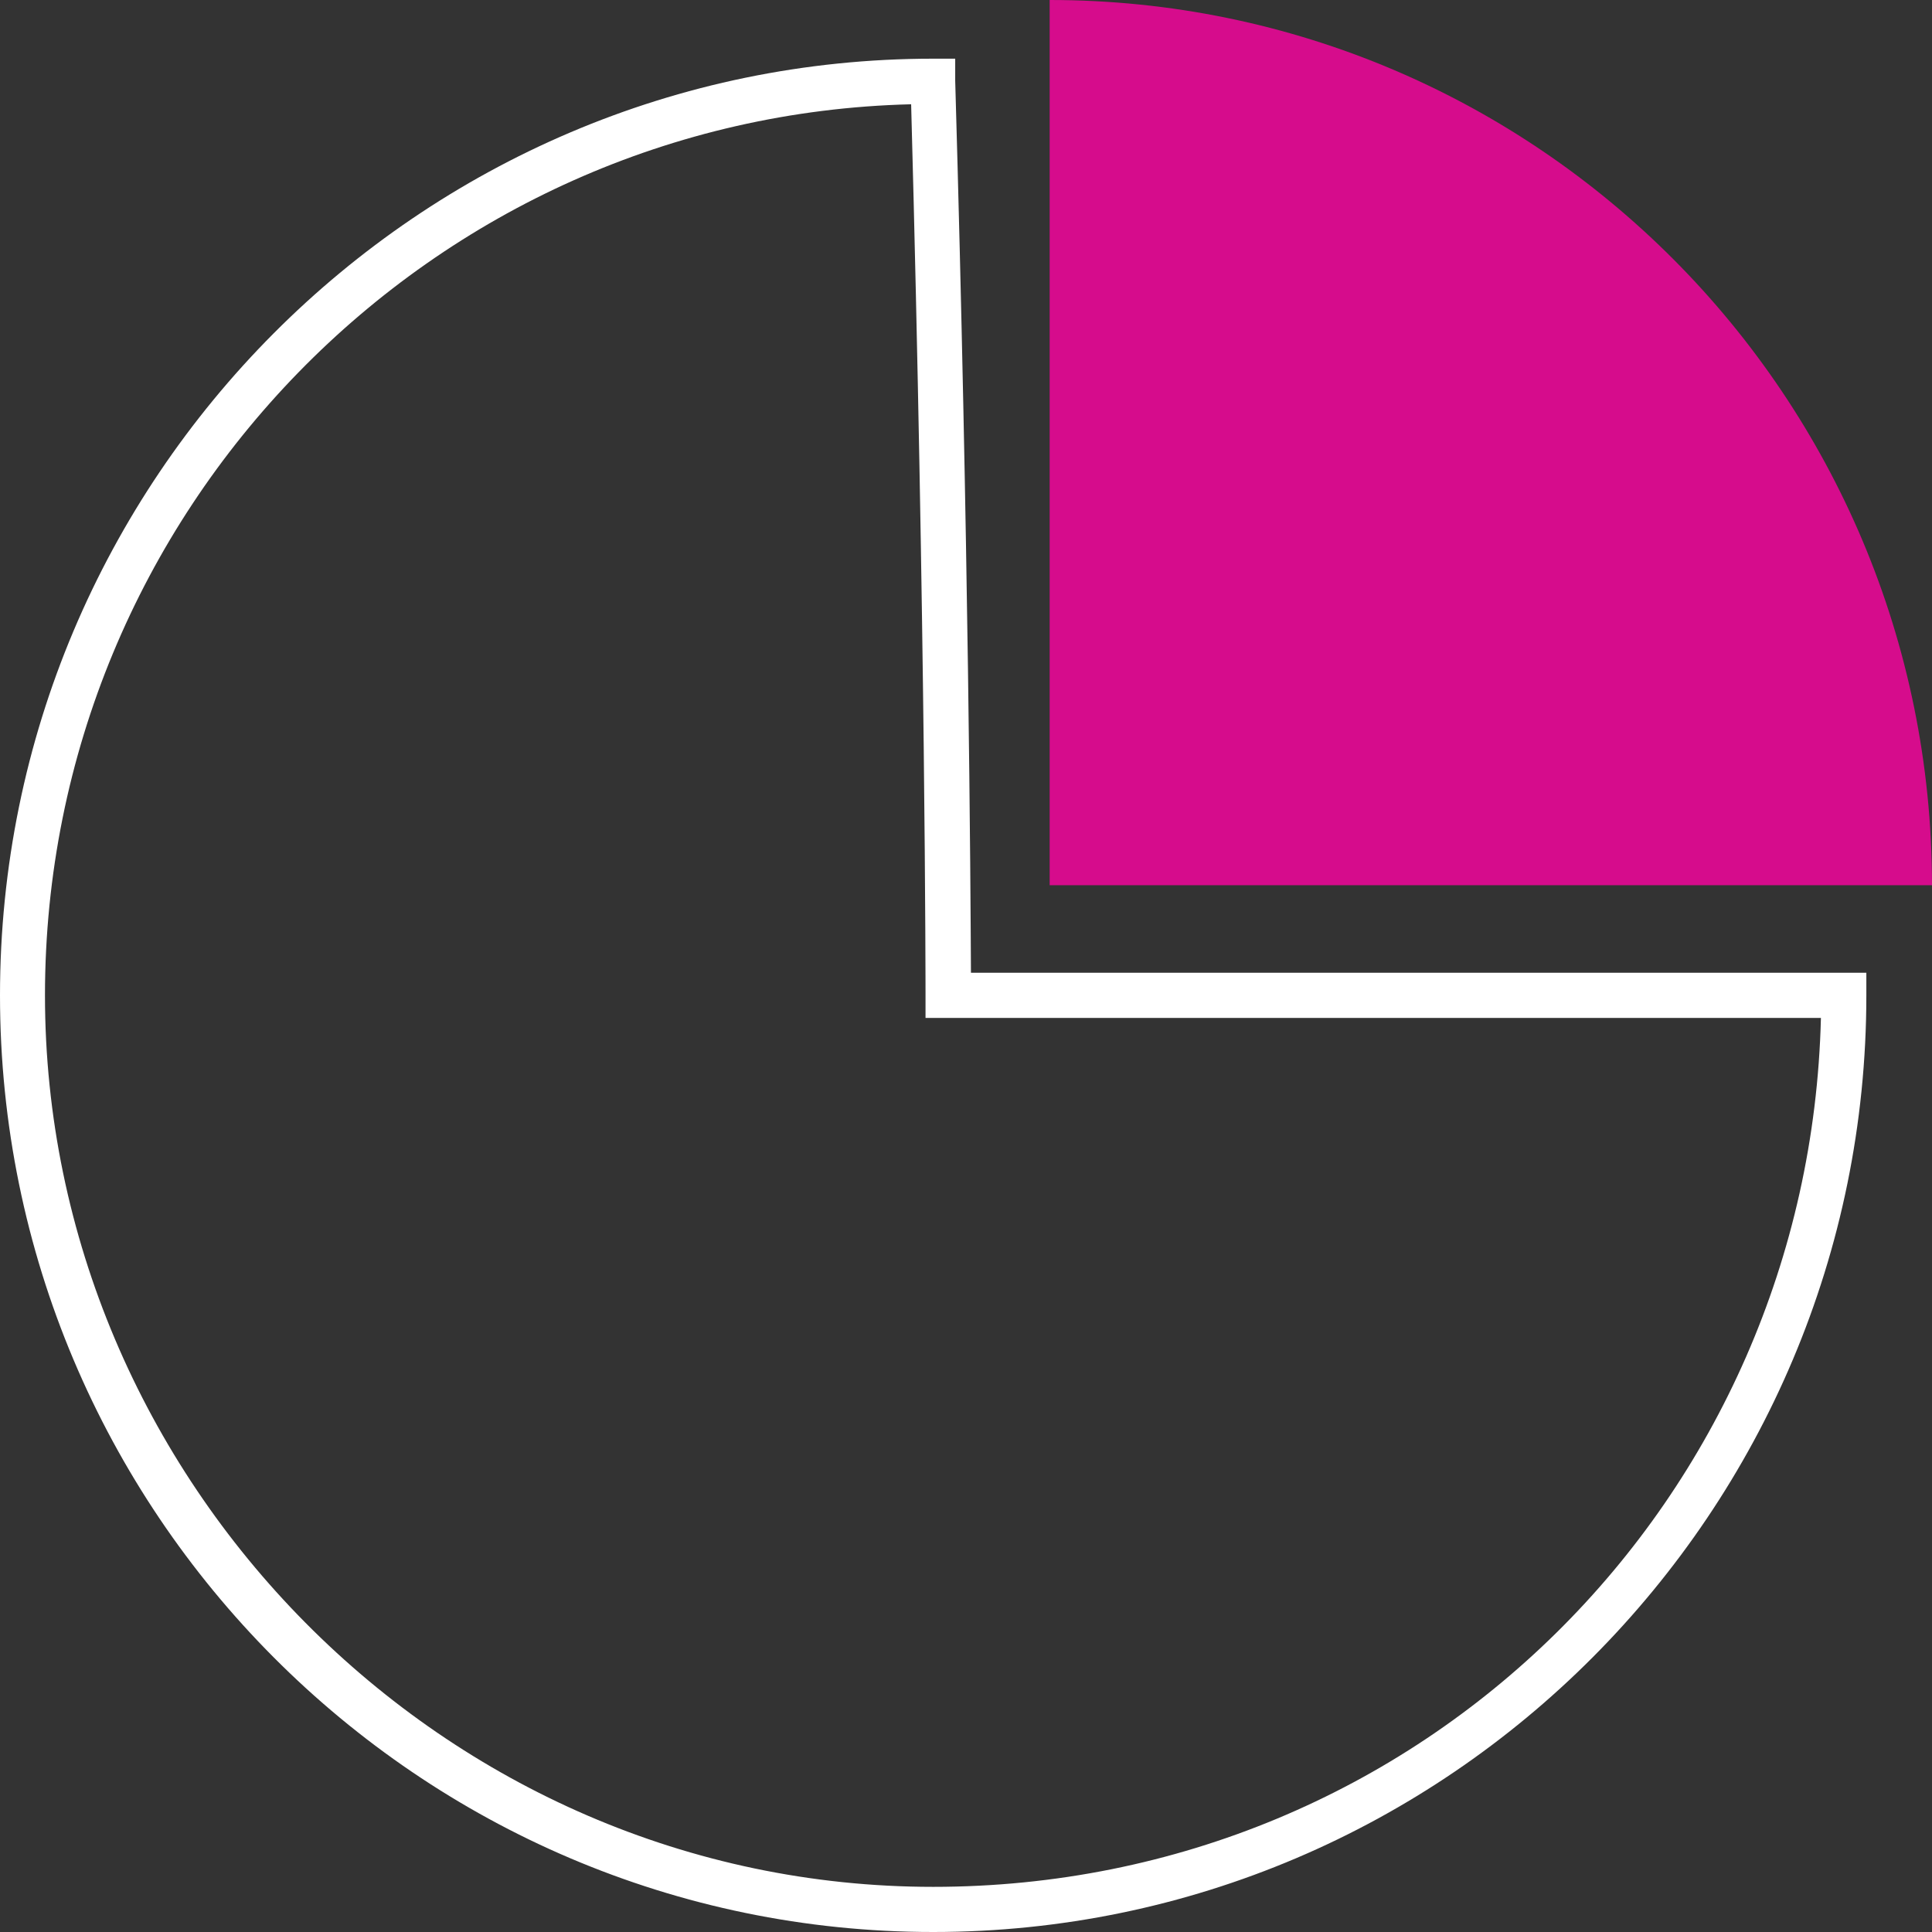<?xml version="1.0" encoding="UTF-8"?>
<svg xmlns="http://www.w3.org/2000/svg" width="182" height="182" viewBox="0 0 182 182" fill="none">
  <rect x="0" y="0" width="182" height="182" fill="#333333" stroke="none"/>
  <g clip-path="url(#clip0_1012_49)">
    <path d="M87.907 182C39.442 182 0 142.411 0 93.764C0 45.117 39.442 5.528 87.907 5.528H89.983V7.611C91.254 51.538 91.424 83.388 91.466 91.638H175.815V93.764C175.815 142.411 136.373 182 87.907 182ZM85.832 9.823C40.67 10.928 4.237 48.136 4.237 93.764C4.237 139.391 41.772 177.747 87.907 177.747C134.043 177.747 170.434 141.22 171.536 95.89H87.187V93.764C87.187 93.424 87.187 59.703 85.832 9.823Z" fill="white"></path>
    <path d="M182 83.431C182 37.336 144.761 0 98.88 0V83.388C98.88 83.388 125.57 83.388 182 83.388" fill="#D60C8C"></path>
  </g>
  <defs>
    <clipPath id="clip0_1012_49">
      <rect width="182" height="182" fill="white"></rect>
    </clipPath>
  </defs>
</svg>
